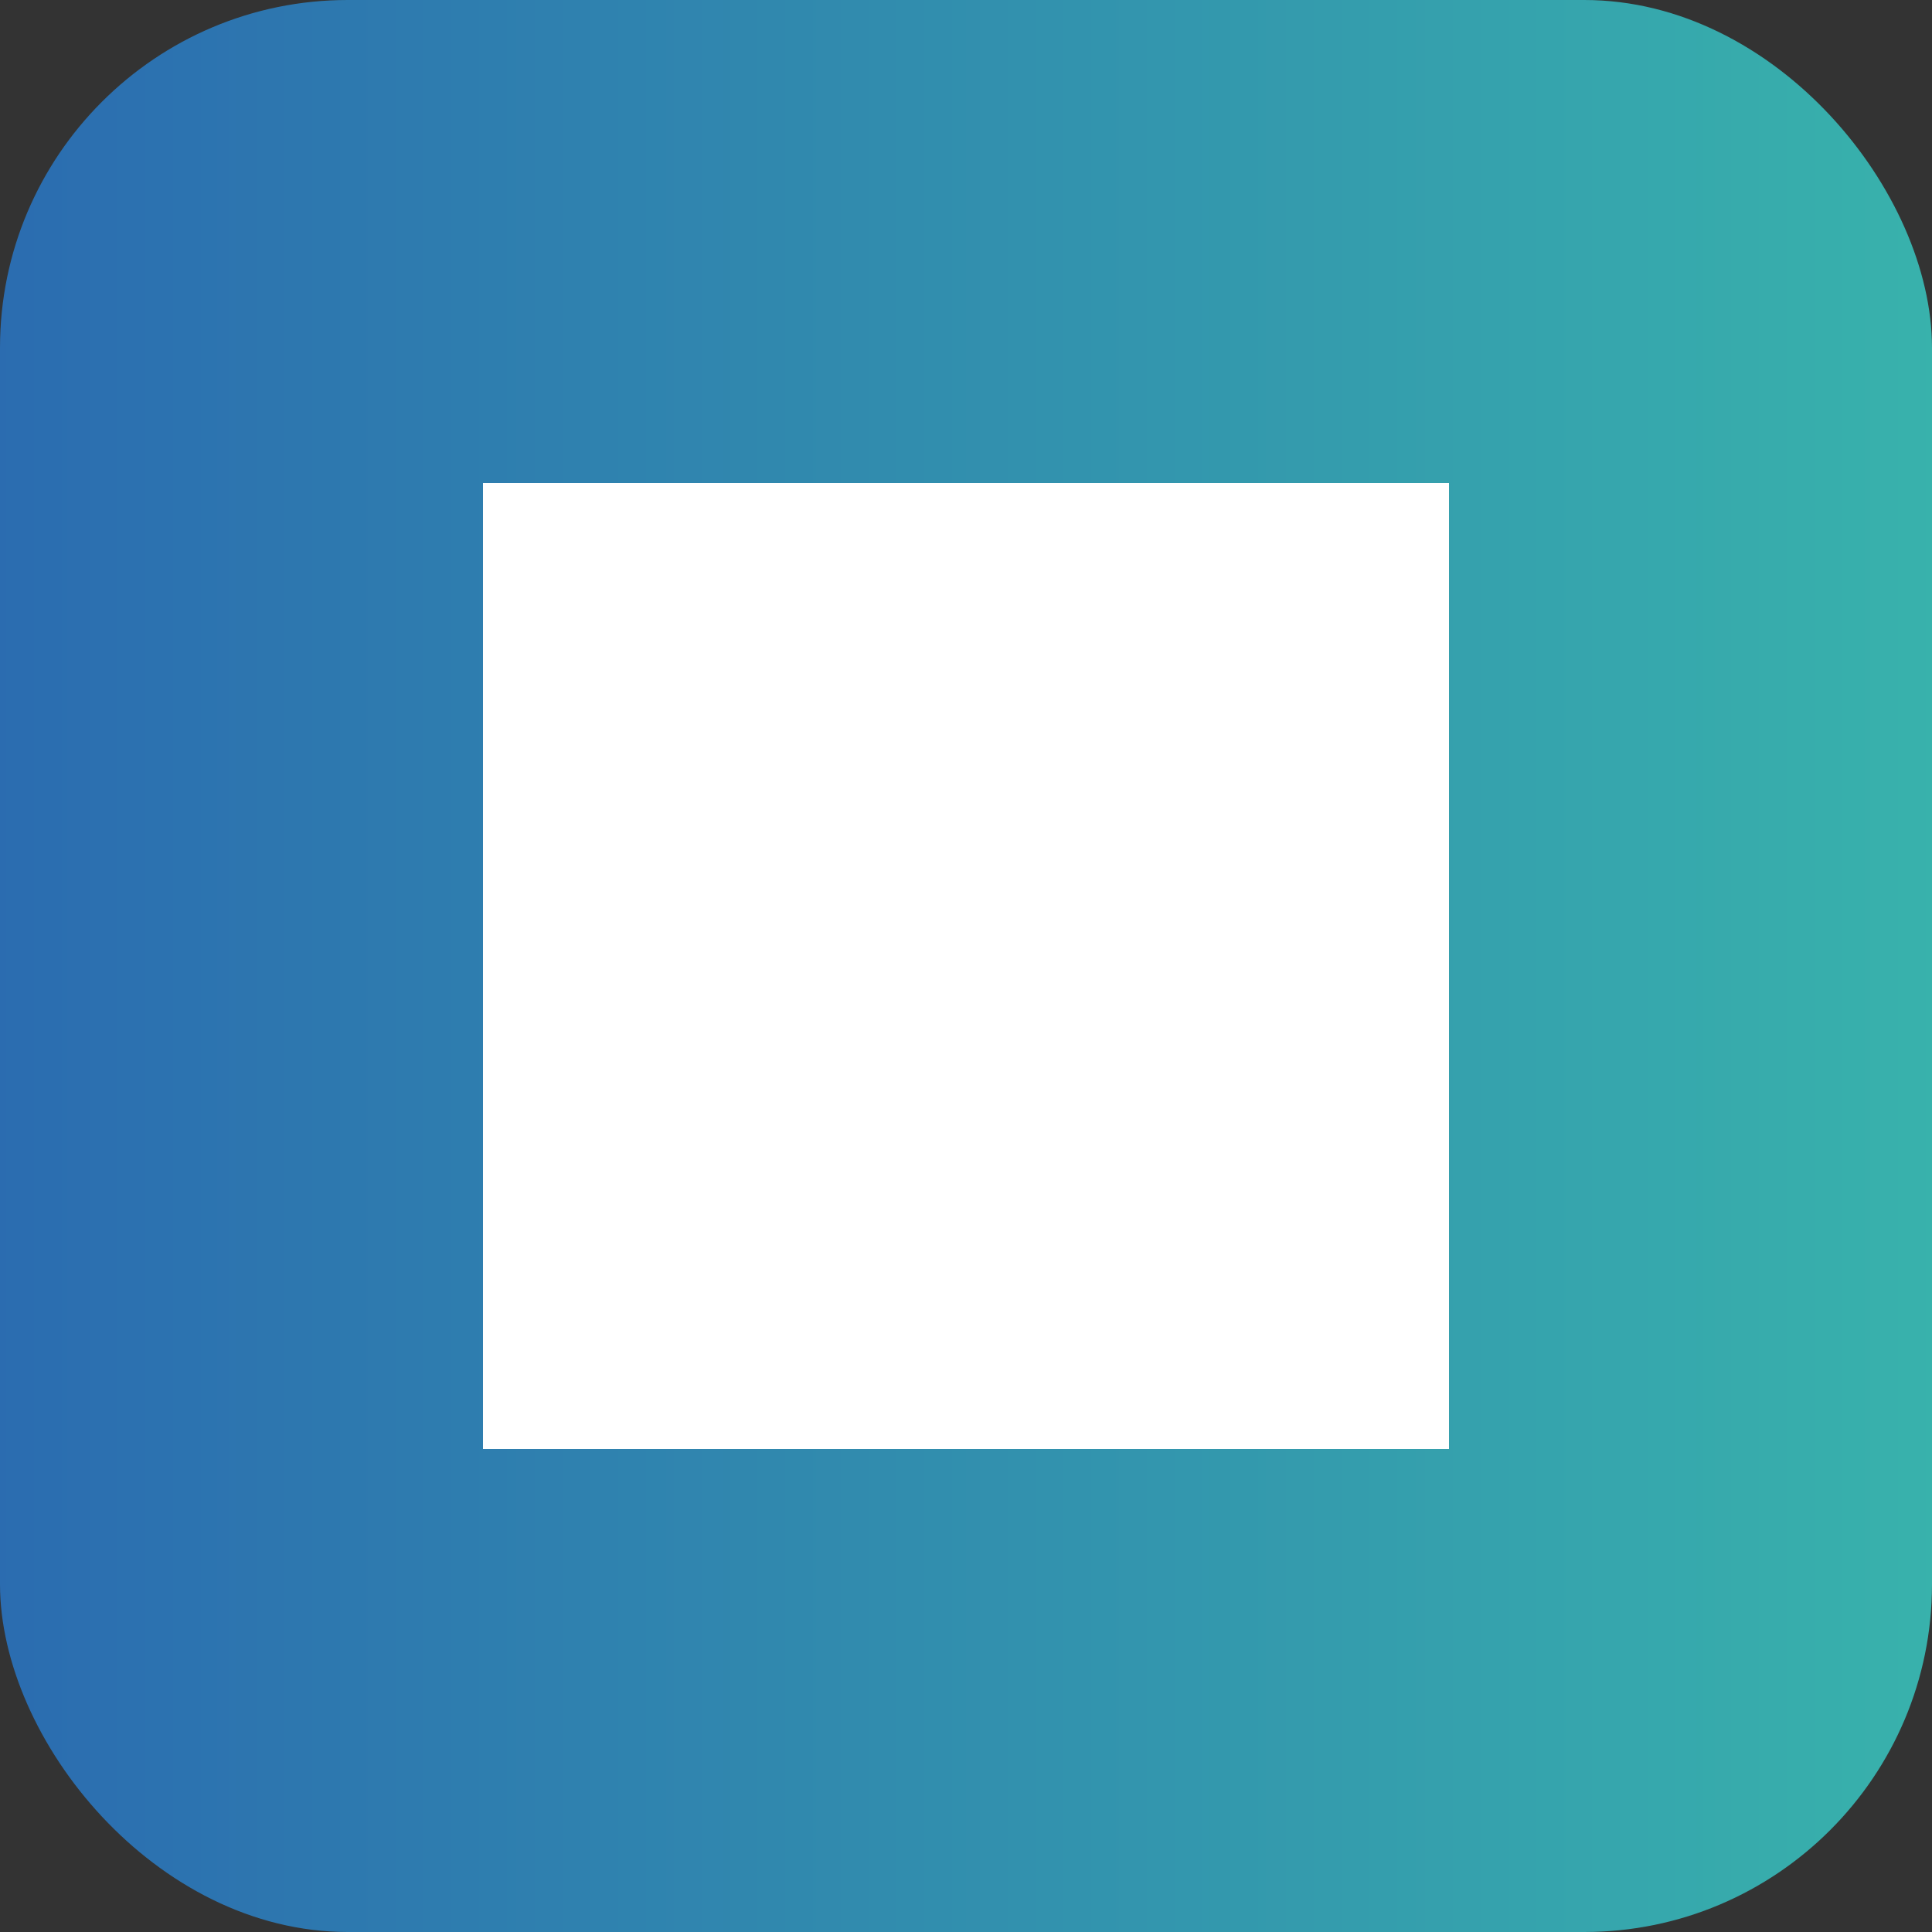 <svg xmlns="http://www.w3.org/2000/svg" width="64" height="64" viewBox="0 0 100 100">
<rect x="0" y="0" width="100" height="100" fill="#333333" stroke="none"/>
<defs><linearGradient id="g" x1="0" x2="1"><stop offset="0" stop-color="#2b6cb0"/><stop offset="1" stop-color="#38b2ac"/></linearGradient></defs>
<rect width="100" height="100" rx="18" fill="url(#g)"/>
<path d="M25 25h50v50H25z" fill="white"/>
</svg>